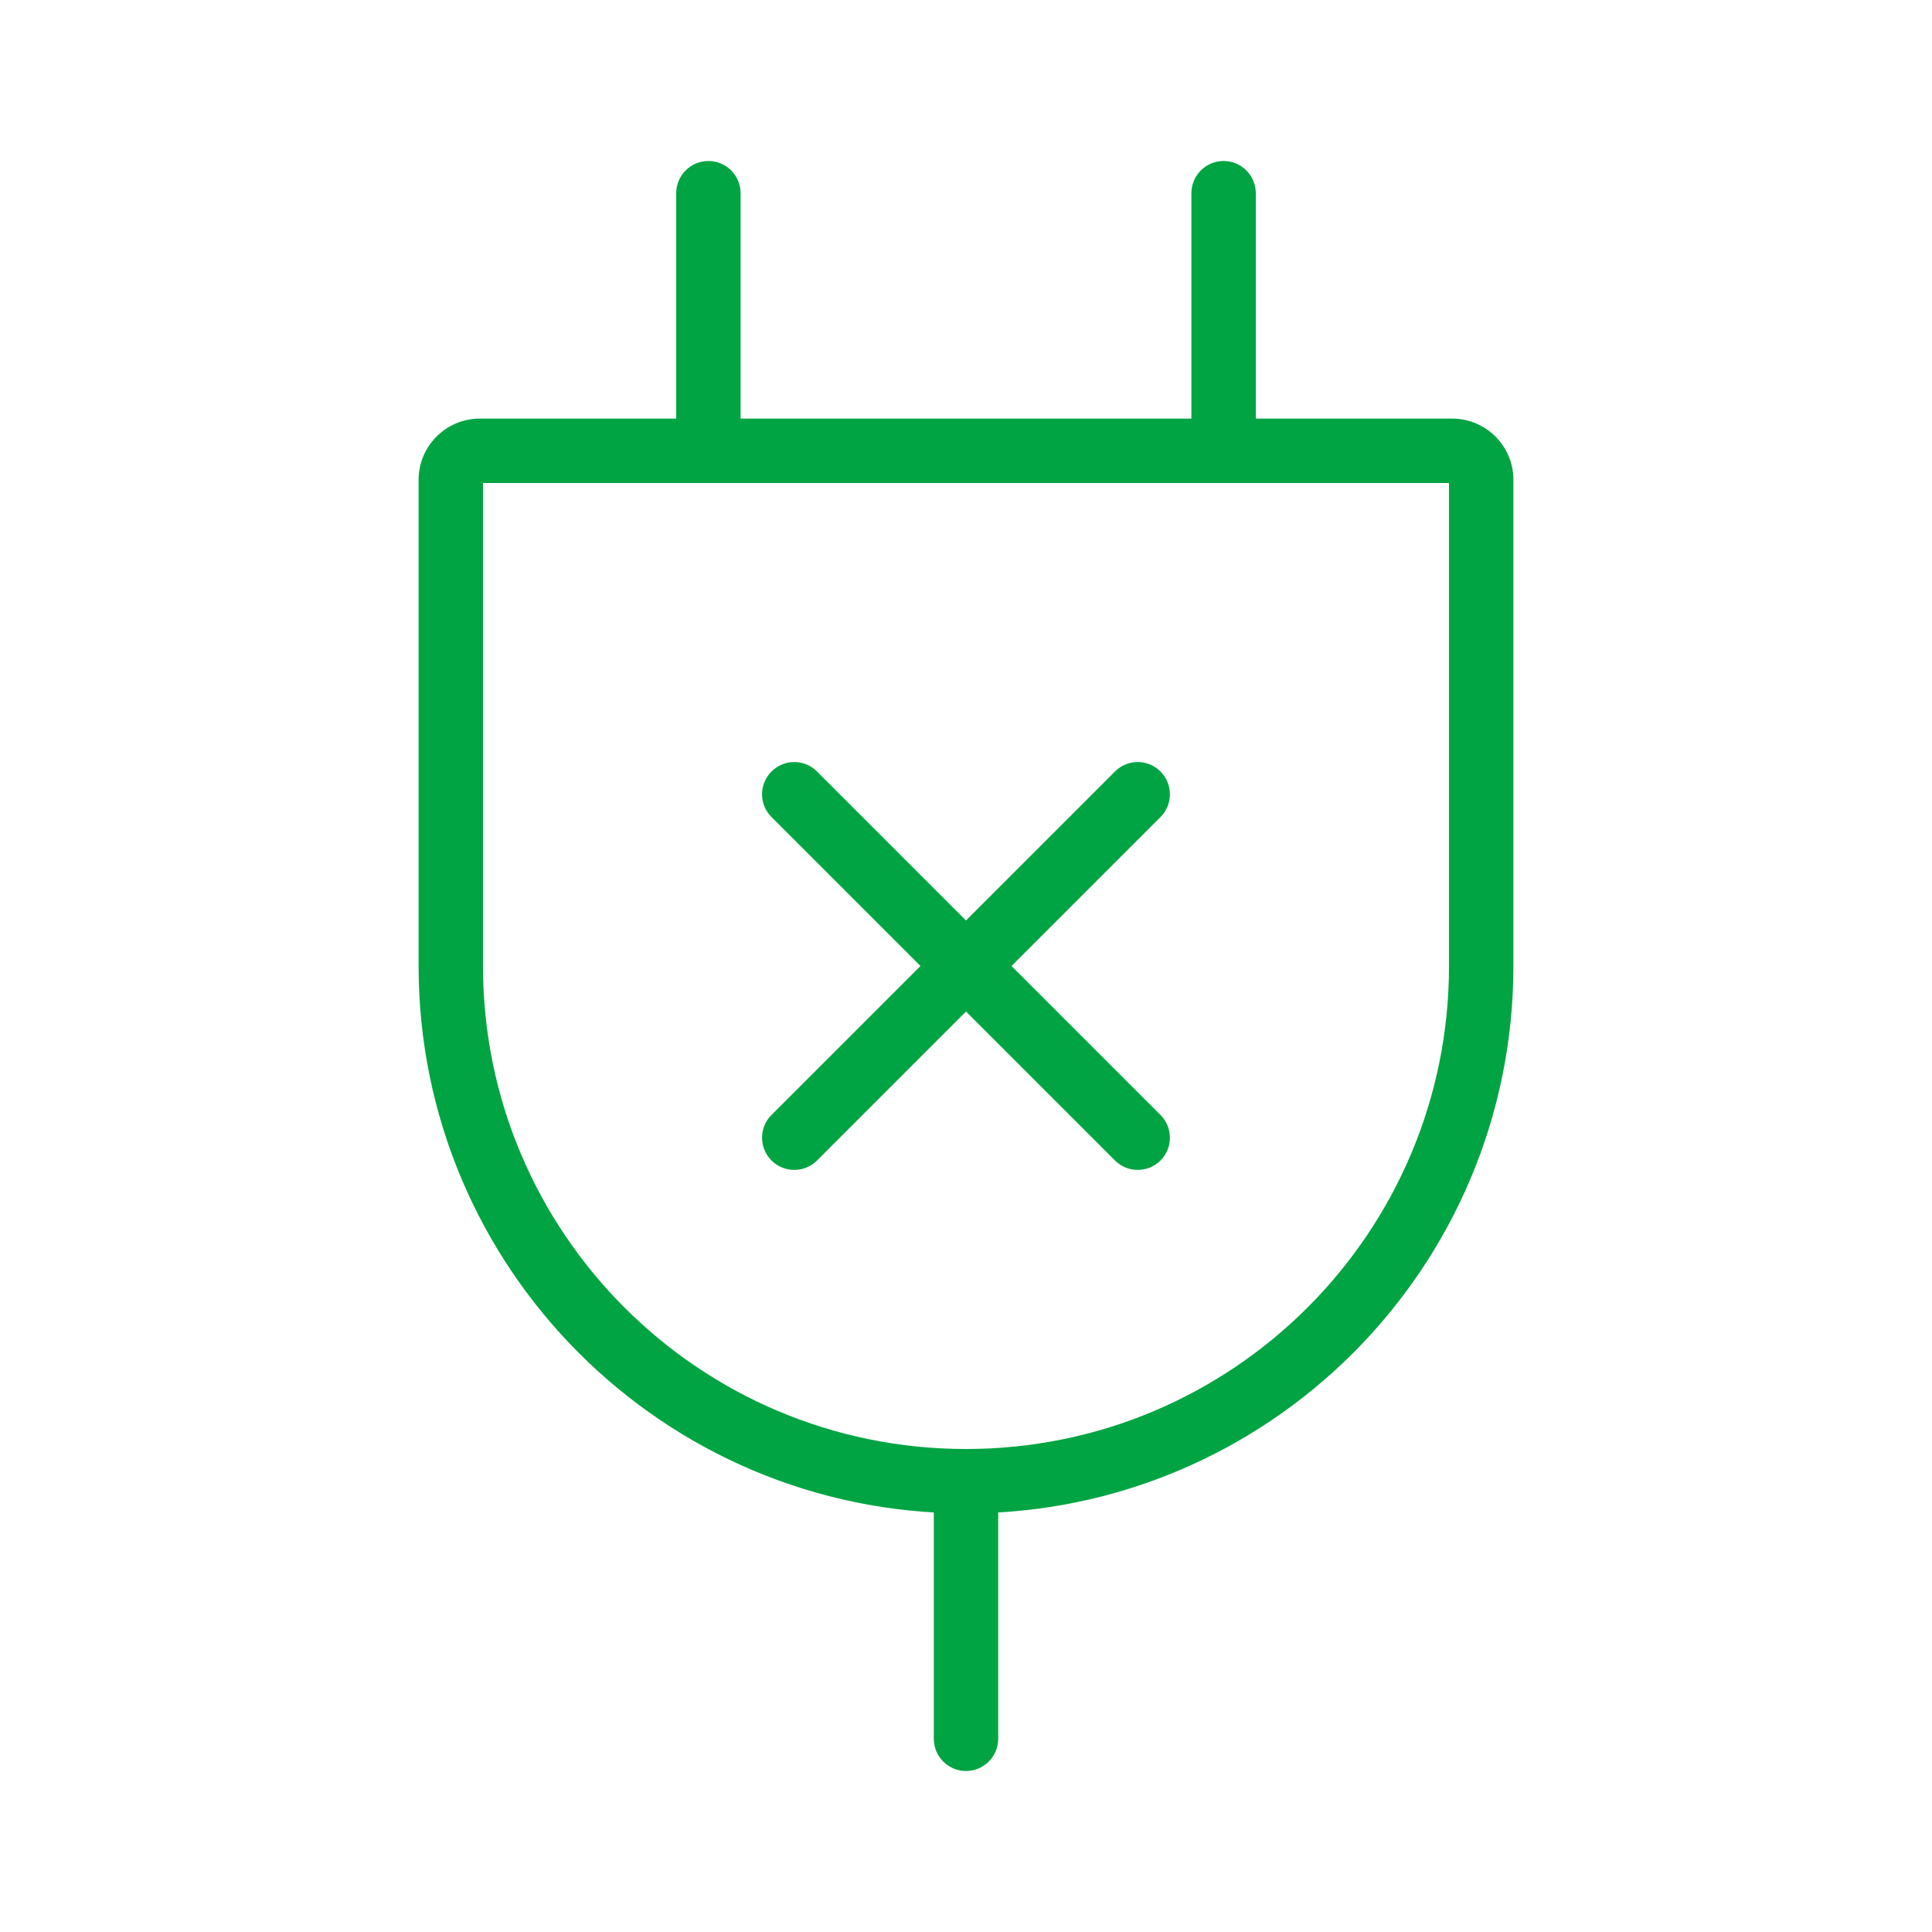 <svg width="30" height="30" viewBox="0 0 30 30" fill="none" xmlns="http://www.w3.org/2000/svg">
<path fill-rule="evenodd" clip-rule="evenodd" d="M6.5 7.451C6.5 6.926 6.926 6.5 7.451 6.5H22.549C23.074 6.5 23.5 6.926 23.5 7.451V15C23.5 19.694 19.694 23.5 15 23.5C10.306 23.5 6.5 19.694 6.5 15V7.451ZM7.5 7.5V15C7.5 19.142 10.858 22.5 15 22.5C19.142 22.5 22.5 19.142 22.5 15V7.5H7.5Z" fill="#00A443"/>
<path fill-rule="evenodd" clip-rule="evenodd" d="M11 2.5C11.276 2.5 11.5 2.724 11.5 3V7C11.5 7.276 11.276 7.5 11 7.5C10.724 7.5 10.5 7.276 10.5 7V3C10.5 2.724 10.724 2.5 11 2.5ZM19 2.5C19.276 2.5 19.5 2.724 19.5 3V7C19.5 7.276 19.276 7.5 19 7.5C18.724 7.5 18.5 7.276 18.5 7V3C18.5 2.724 18.724 2.5 19 2.5ZM11.98 11.98C12.175 11.784 12.492 11.784 12.687 11.98L15 14.293L17.313 11.98C17.508 11.784 17.825 11.784 18.02 11.98C18.215 12.175 18.215 12.492 18.02 12.687L15.707 15L18.02 17.313C18.215 17.508 18.215 17.825 18.02 18.02C17.825 18.215 17.508 18.215 17.313 18.02L15 15.707L12.687 18.02C12.492 18.215 12.175 18.215 11.98 18.02C11.784 17.825 11.784 17.508 11.98 17.313L14.293 15L11.98 12.687C11.784 12.492 11.784 12.175 11.98 11.98ZM15 22.5C15.276 22.5 15.5 22.724 15.5 23V27C15.5 27.276 15.276 27.5 15 27.5C14.724 27.5 14.5 27.276 14.5 27V23C14.5 22.724 14.724 22.5 15 22.5Z" fill="#00A443"/>
</svg>
